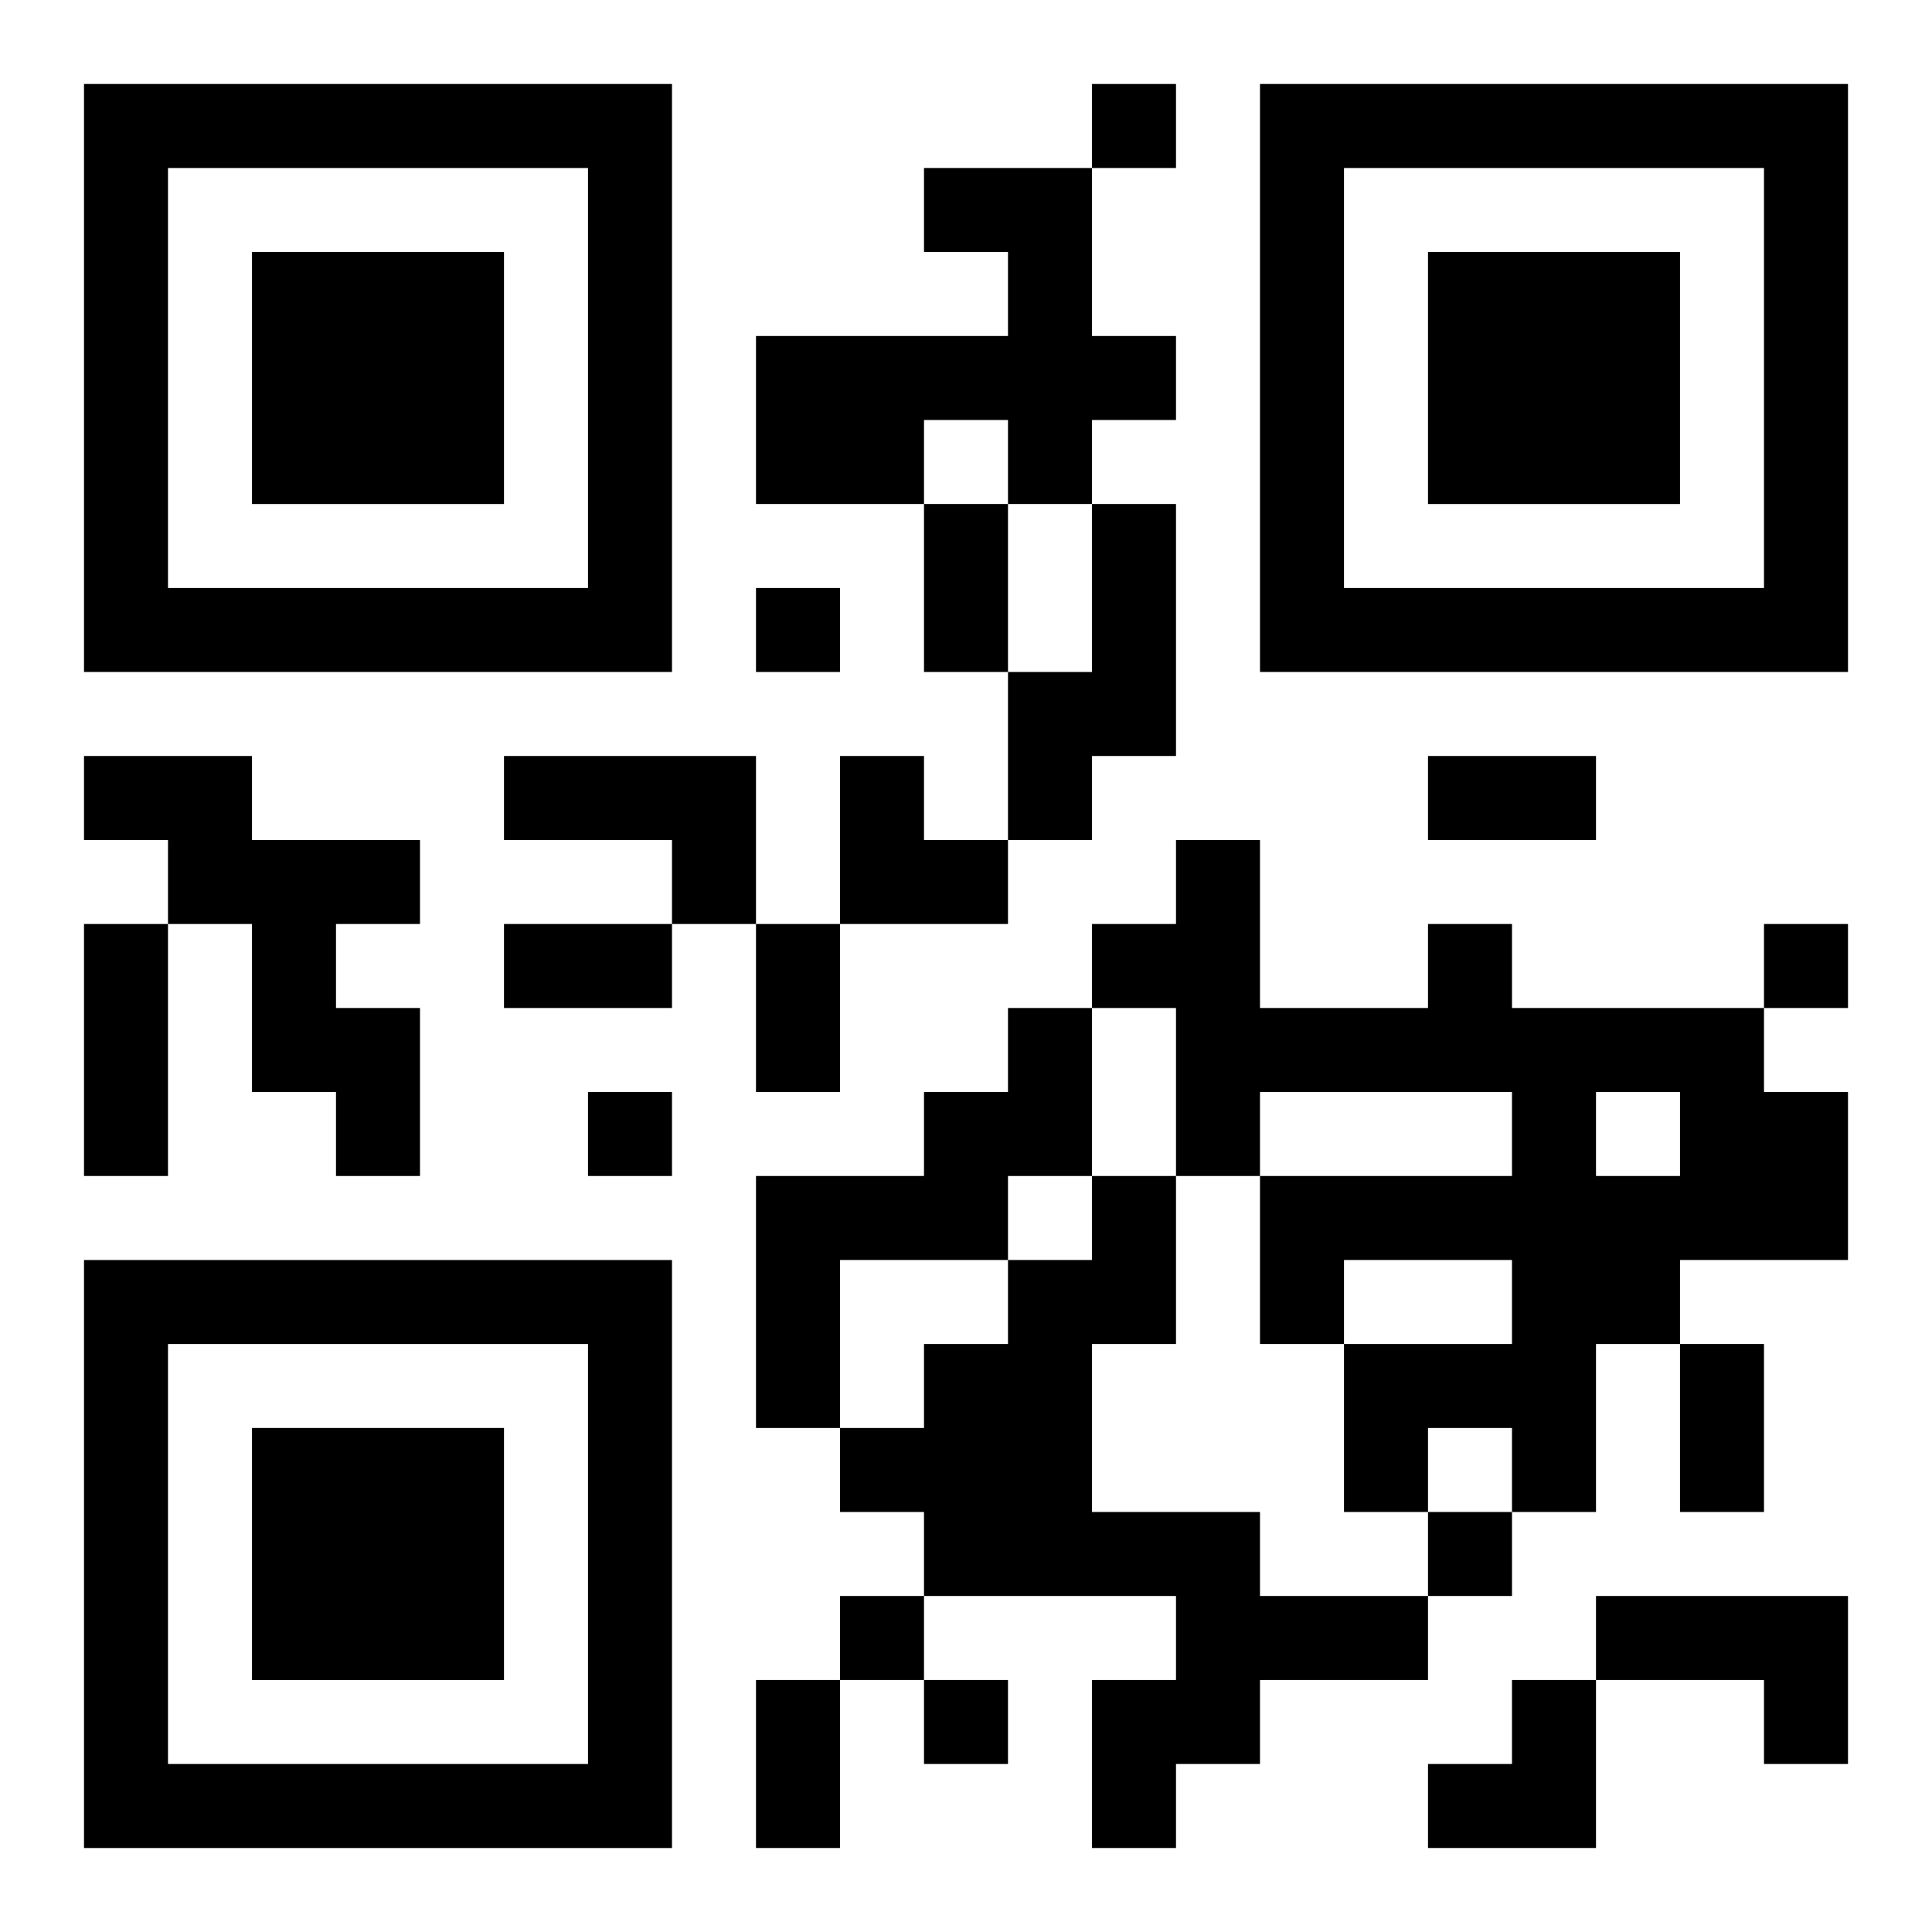 <?xml version="1.0" encoding="UTF-8"?>
<svg width="250" height="250" baseProfile="full" version="1.1" viewBox="-1 -1 23 23" xmlns="http://www.w3.org/2000/svg" xmlns:xlink="http://www.w3.org/1999/xlink"><symbol id="a"><path d="m0 7v7h7v-7h-7zm1 1h5v5h-5v-5zm1 1v3h3v-3h-3z"/></symbol><use y="-7" xlink:href="#a"/><use y="7" xlink:href="#a"/><use x="14" y="-7" xlink:href="#a"/><path d="m10 1h2v2h1v1h-1v1h-1v-1h-1v1h-2v-2h3v-1h-1v-1m2 4h1v3h-1v1h-1v-2h1v-2m-12 3h2v1h2v1h-1v1h1v2h-1v-1h-1v-2h-1v-1h-1v-1m5 0h3v2h-1v-1h-2v-1m11 2h1v1h3v1h1v2h-2v1h-1v2h-1v-1h-1v1h-1v-2h2v-1h-2v1h-1v-2h3v-1h-3v1h-1v-2h-1v-1h1v-1h1v2h2v-1m2 2v1h1v-1h-1m-7-1h1v2h-1v1h-2v2h-1v-3h2v-1h1v-1m1 2h1v2h-1v2h2v1h2v1h-2v1h-1v1h-1v-2h1v-1h-3v-1h-1v-1h1v-1h1v-1h1v-1m6 5h3v2h-1v-1h-2v-1m-6-18v1h1v-1h-1m-4 6v1h1v-1h-1m12 4v1h1v-1h-1m-14 2v1h1v-1h-1m10 5v1h1v-1h-1m-7 1v1h1v-1h-1m1 1v1h1v-1h-1m0-14h1v2h-1v-2m6 3h2v1h-2v-1m-16 2h1v3h-1v-3m5 0h2v1h-2v-1m3 0h1v2h-1v-2m11 5h1v2h-1v-2m-11 4h1v2h-1v-2m1-11h1v1h1v1h-2zm7 11m1 0h1v2h-2v-1h1z"/></svg>
